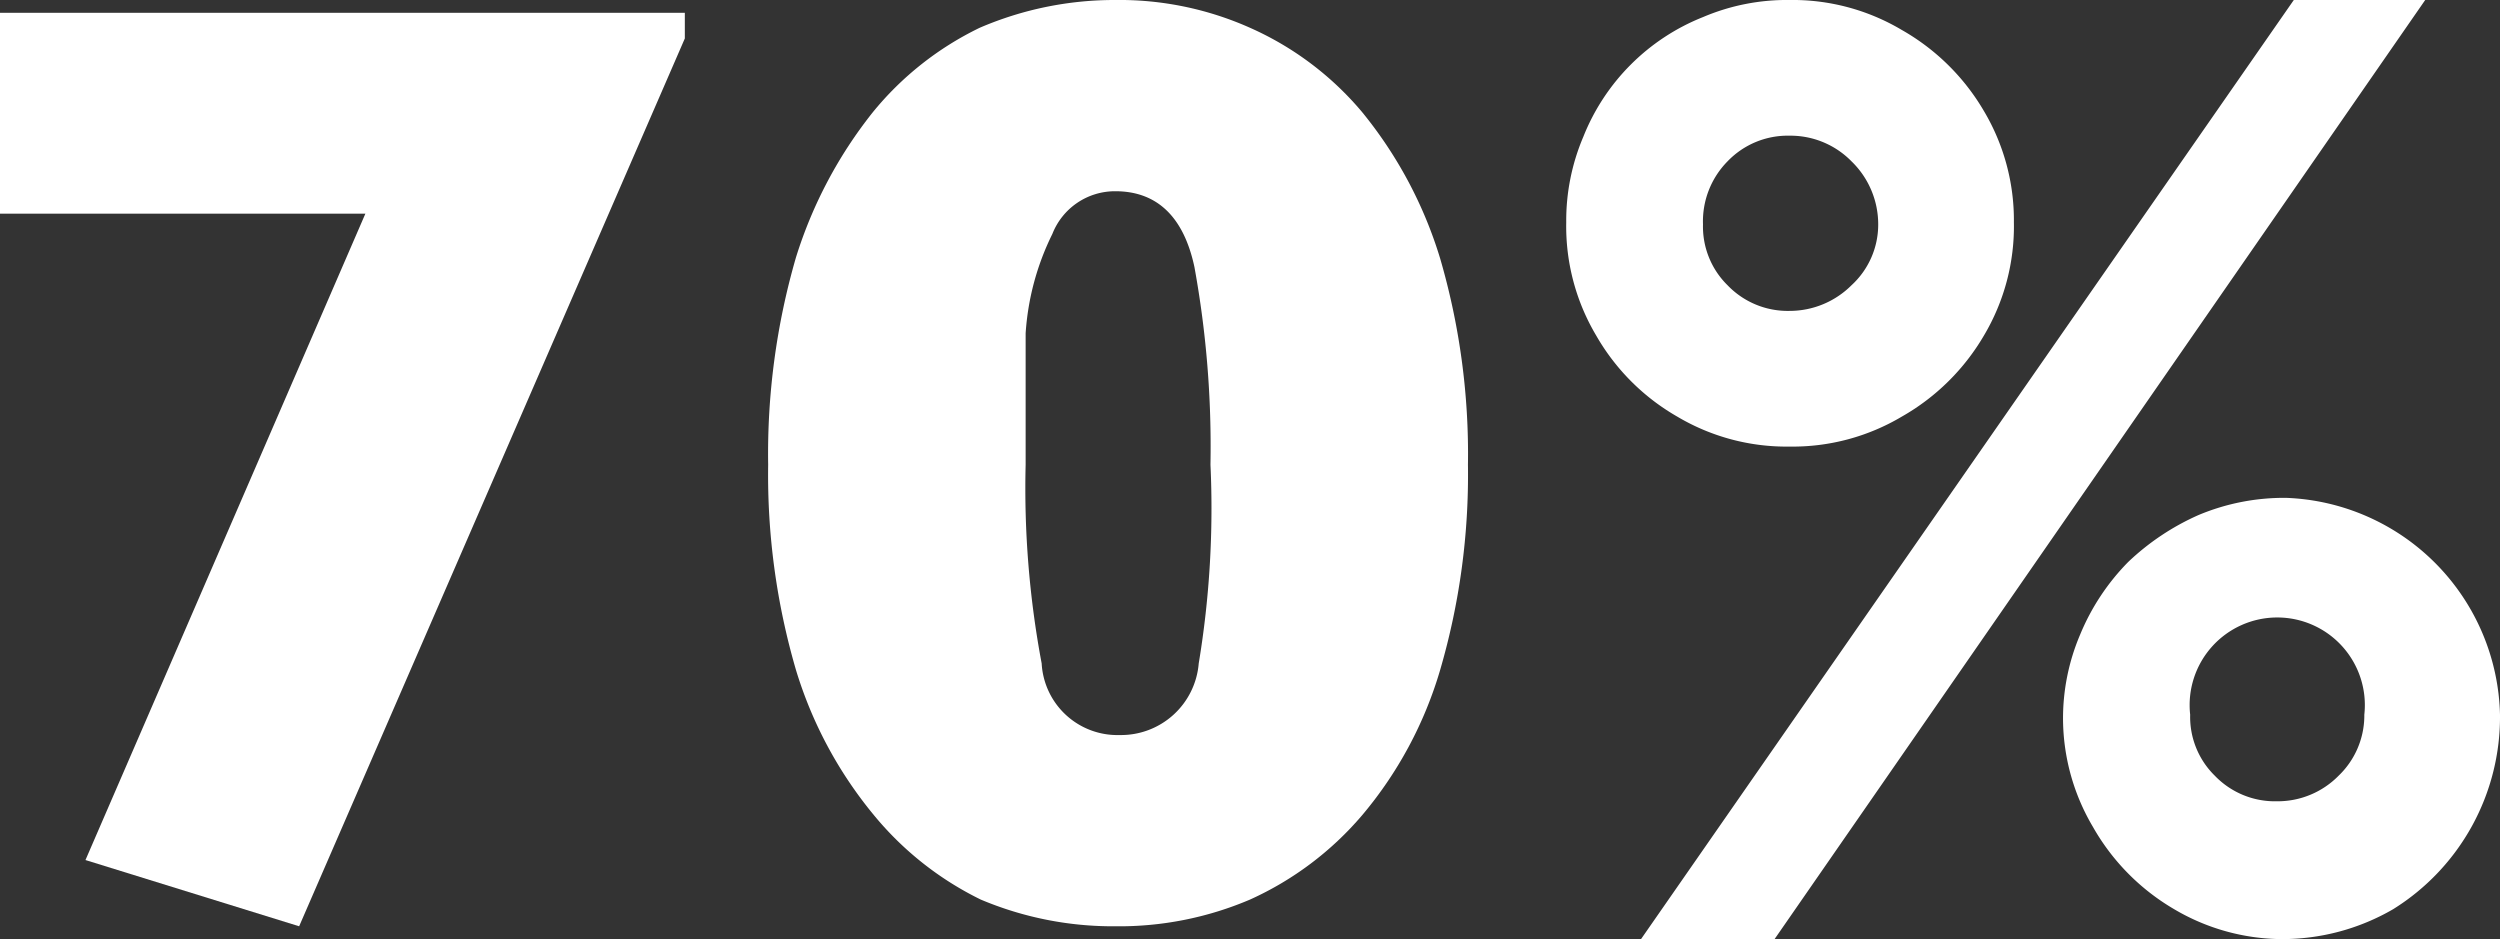 <svg xmlns="http://www.w3.org/2000/svg" viewBox="0 0 23.4 8.79"><rect x="0" y="0" width="23.4" height="8.79" fill="#333333" stroke="none"/><defs><style>.cls-1{fill:#fff;}</style></defs><g id="Layer_2" data-name="Layer 2"><g id="Layer_1-2" data-name="Layer 1"><path class="cls-1" d="M6.41.36,2.8,8.67l-2-.62L3.42,2H0V.12H6.41Z"/><path class="cls-1" d="M13.74,4.35a6.51,6.51,0,0,1-.26,1.92,3.74,3.74,0,0,1-.73,1.36,3,3,0,0,1-1.05.79,3.12,3.12,0,0,1-1.26.25,3.18,3.18,0,0,1-1.26-.25,3,3,0,0,1-1-.79,3.91,3.91,0,0,1-.73-1.36,6.51,6.51,0,0,1-.26-1.92,6.6,6.6,0,0,1,.26-1.94,4.17,4.17,0,0,1,.72-1.36,2.94,2.94,0,0,1,1-.79A3.19,3.19,0,0,1,10.44,0,3,3,0,0,1,11.7.26a2.91,2.91,0,0,1,1.05.79,4,4,0,0,1,.73,1.37A6.53,6.53,0,0,1,13.74,4.35Zm-2.41,0a9.37,9.37,0,0,0-.15-1.85c-.1-.47-.35-.71-.74-.71a.63.63,0,0,0-.59.4,2.45,2.45,0,0,0-.25.93c0,.34,0,.76,0,1.23a8.87,8.87,0,0,0,.15,1.86.71.71,0,0,0,.73.67.73.73,0,0,0,.74-.67A8.87,8.87,0,0,0,11.33,4.35Z"/><path class="cls-1" d="M18.85,2.08a2,2,0,0,1-.28,1.06,2.08,2.08,0,0,1-.77.76,2,2,0,0,1-1.05.28A2,2,0,0,1,15.7,3.9a2.05,2.05,0,0,1-.76-.76,2,2,0,0,1-.28-1.06,2,2,0,0,1,.16-.8A2,2,0,0,1,15.94.16,2,2,0,0,1,16.75,0,2,2,0,0,1,17.8.28a2.08,2.08,0,0,1,.77.76A2,2,0,0,1,18.85,2.08ZM22.7,0,16.61,8.79H15.36L21.47,0ZM17.58,2.1a.82.82,0,0,0-.25-.59.8.8,0,0,0-.58-.24.78.78,0,0,0-.58.24.8.8,0,0,0-.23.59.77.77,0,0,0,.23.57.78.78,0,0,0,.58.24.82.82,0,0,0,.58-.24A.77.77,0,0,0,17.58,2.1ZM23.4,6.69a2.12,2.12,0,0,1-1,1.82,2.07,2.07,0,0,1-1.05.28,2,2,0,0,1-1-.28,2.08,2.08,0,0,1-.76-.77,2,2,0,0,1-.28-1,2,2,0,0,1,.16-.8,2.12,2.12,0,0,1,.45-.68,2.31,2.31,0,0,1,.66-.44,2.07,2.07,0,0,1,.82-.16A2.08,2.08,0,0,1,23.4,6.69Zm-1.27,0a.82.82,0,1,0-1.63,0,.77.77,0,0,0,.23.57.78.78,0,0,0,.58.24.8.8,0,0,0,.58-.24A.78.78,0,0,0,22.13,6.71Z"/></g></g></svg>